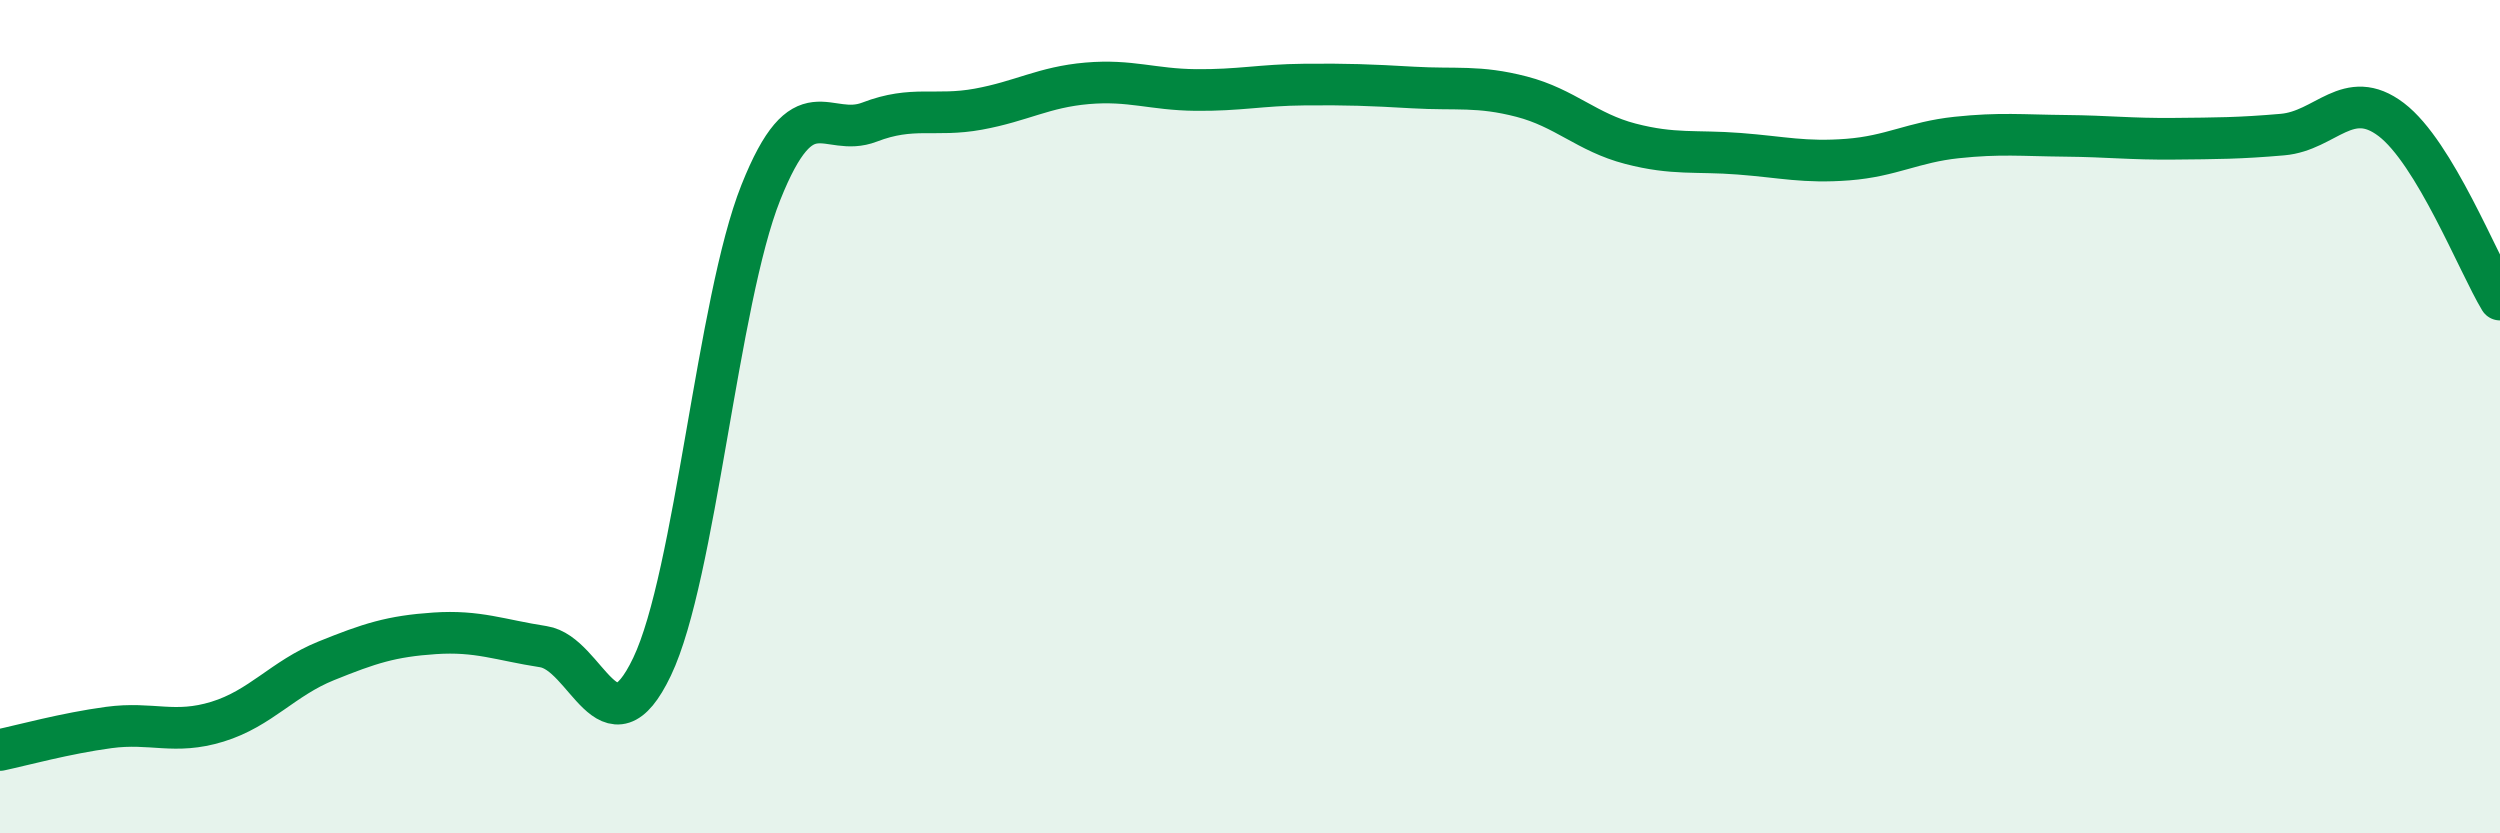 
    <svg width="60" height="20" viewBox="0 0 60 20" xmlns="http://www.w3.org/2000/svg">
      <path
        d="M 0,18 C 0.52,17.89 1.57,17.6 2.61,17.46 C 3.65,17.32 4.18,17.64 5.22,17.32 C 6.26,17 6.79,16.28 7.83,15.86 C 8.87,15.44 9.39,15.27 10.43,15.2 C 11.47,15.13 12,15.36 13.04,15.52 C 14.08,15.68 14.61,18.18 15.65,16 C 16.69,13.82 17.22,7.23 18.26,4.62 C 19.3,2.01 19.83,3.33 20.87,2.93 C 21.91,2.53 22.44,2.81 23.48,2.62 C 24.52,2.43 25.05,2.09 26.09,2 C 27.13,1.91 27.66,2.15 28.7,2.16 C 29.74,2.17 30.26,2.04 31.3,2.03 C 32.34,2.02 32.87,2.04 33.91,2.1 C 34.95,2.16 35.48,2.05 36.52,2.32 C 37.56,2.59 38.09,3.18 39.13,3.45 C 40.17,3.72 40.7,3.61 41.74,3.69 C 42.78,3.77 43.31,3.91 44.35,3.83 C 45.39,3.75 45.92,3.41 46.96,3.3 C 48,3.19 48.53,3.25 49.57,3.26 C 50.61,3.27 51.13,3.34 52.17,3.33 C 53.21,3.32 53.74,3.32 54.78,3.23 C 55.82,3.14 56.35,2.08 57.39,2.87 C 58.43,3.66 59.48,6.33 60,7.19L60 20L0 20Z"
        fill="#008740"
        opacity="0.1"
        stroke-linecap="round"
        stroke-linejoin="round"
      />
      <path
        d="M 0,18 C 0.52,17.89 1.57,17.6 2.61,17.46 C 3.65,17.32 4.18,17.64 5.22,17.32 C 6.26,17 6.79,16.28 7.83,15.86 C 8.87,15.44 9.39,15.27 10.43,15.2 C 11.47,15.13 12,15.36 13.04,15.52 C 14.08,15.68 14.61,18.18 15.65,16 C 16.69,13.82 17.22,7.23 18.26,4.62 C 19.3,2.01 19.83,3.33 20.87,2.93 C 21.91,2.53 22.44,2.81 23.48,2.62 C 24.52,2.43 25.05,2.09 26.09,2 C 27.13,1.91 27.66,2.15 28.7,2.16 C 29.74,2.17 30.26,2.04 31.3,2.03 C 32.34,2.02 32.87,2.04 33.91,2.1 C 34.95,2.16 35.48,2.05 36.52,2.32 C 37.56,2.59 38.09,3.18 39.13,3.45 C 40.17,3.72 40.7,3.61 41.74,3.69 C 42.78,3.77 43.31,3.91 44.35,3.83 C 45.39,3.75 45.92,3.41 46.96,3.3 C 48,3.19 48.53,3.25 49.57,3.26 C 50.61,3.27 51.13,3.34 52.17,3.33 C 53.21,3.32 53.74,3.32 54.78,3.23 C 55.82,3.14 56.35,2.08 57.39,2.87 C 58.43,3.66 59.48,6.33 60,7.19"
        stroke="#008740"
        stroke-width="1"
        fill="none"
        stroke-linecap="round"
        stroke-linejoin="round"
      />
    </svg>
  